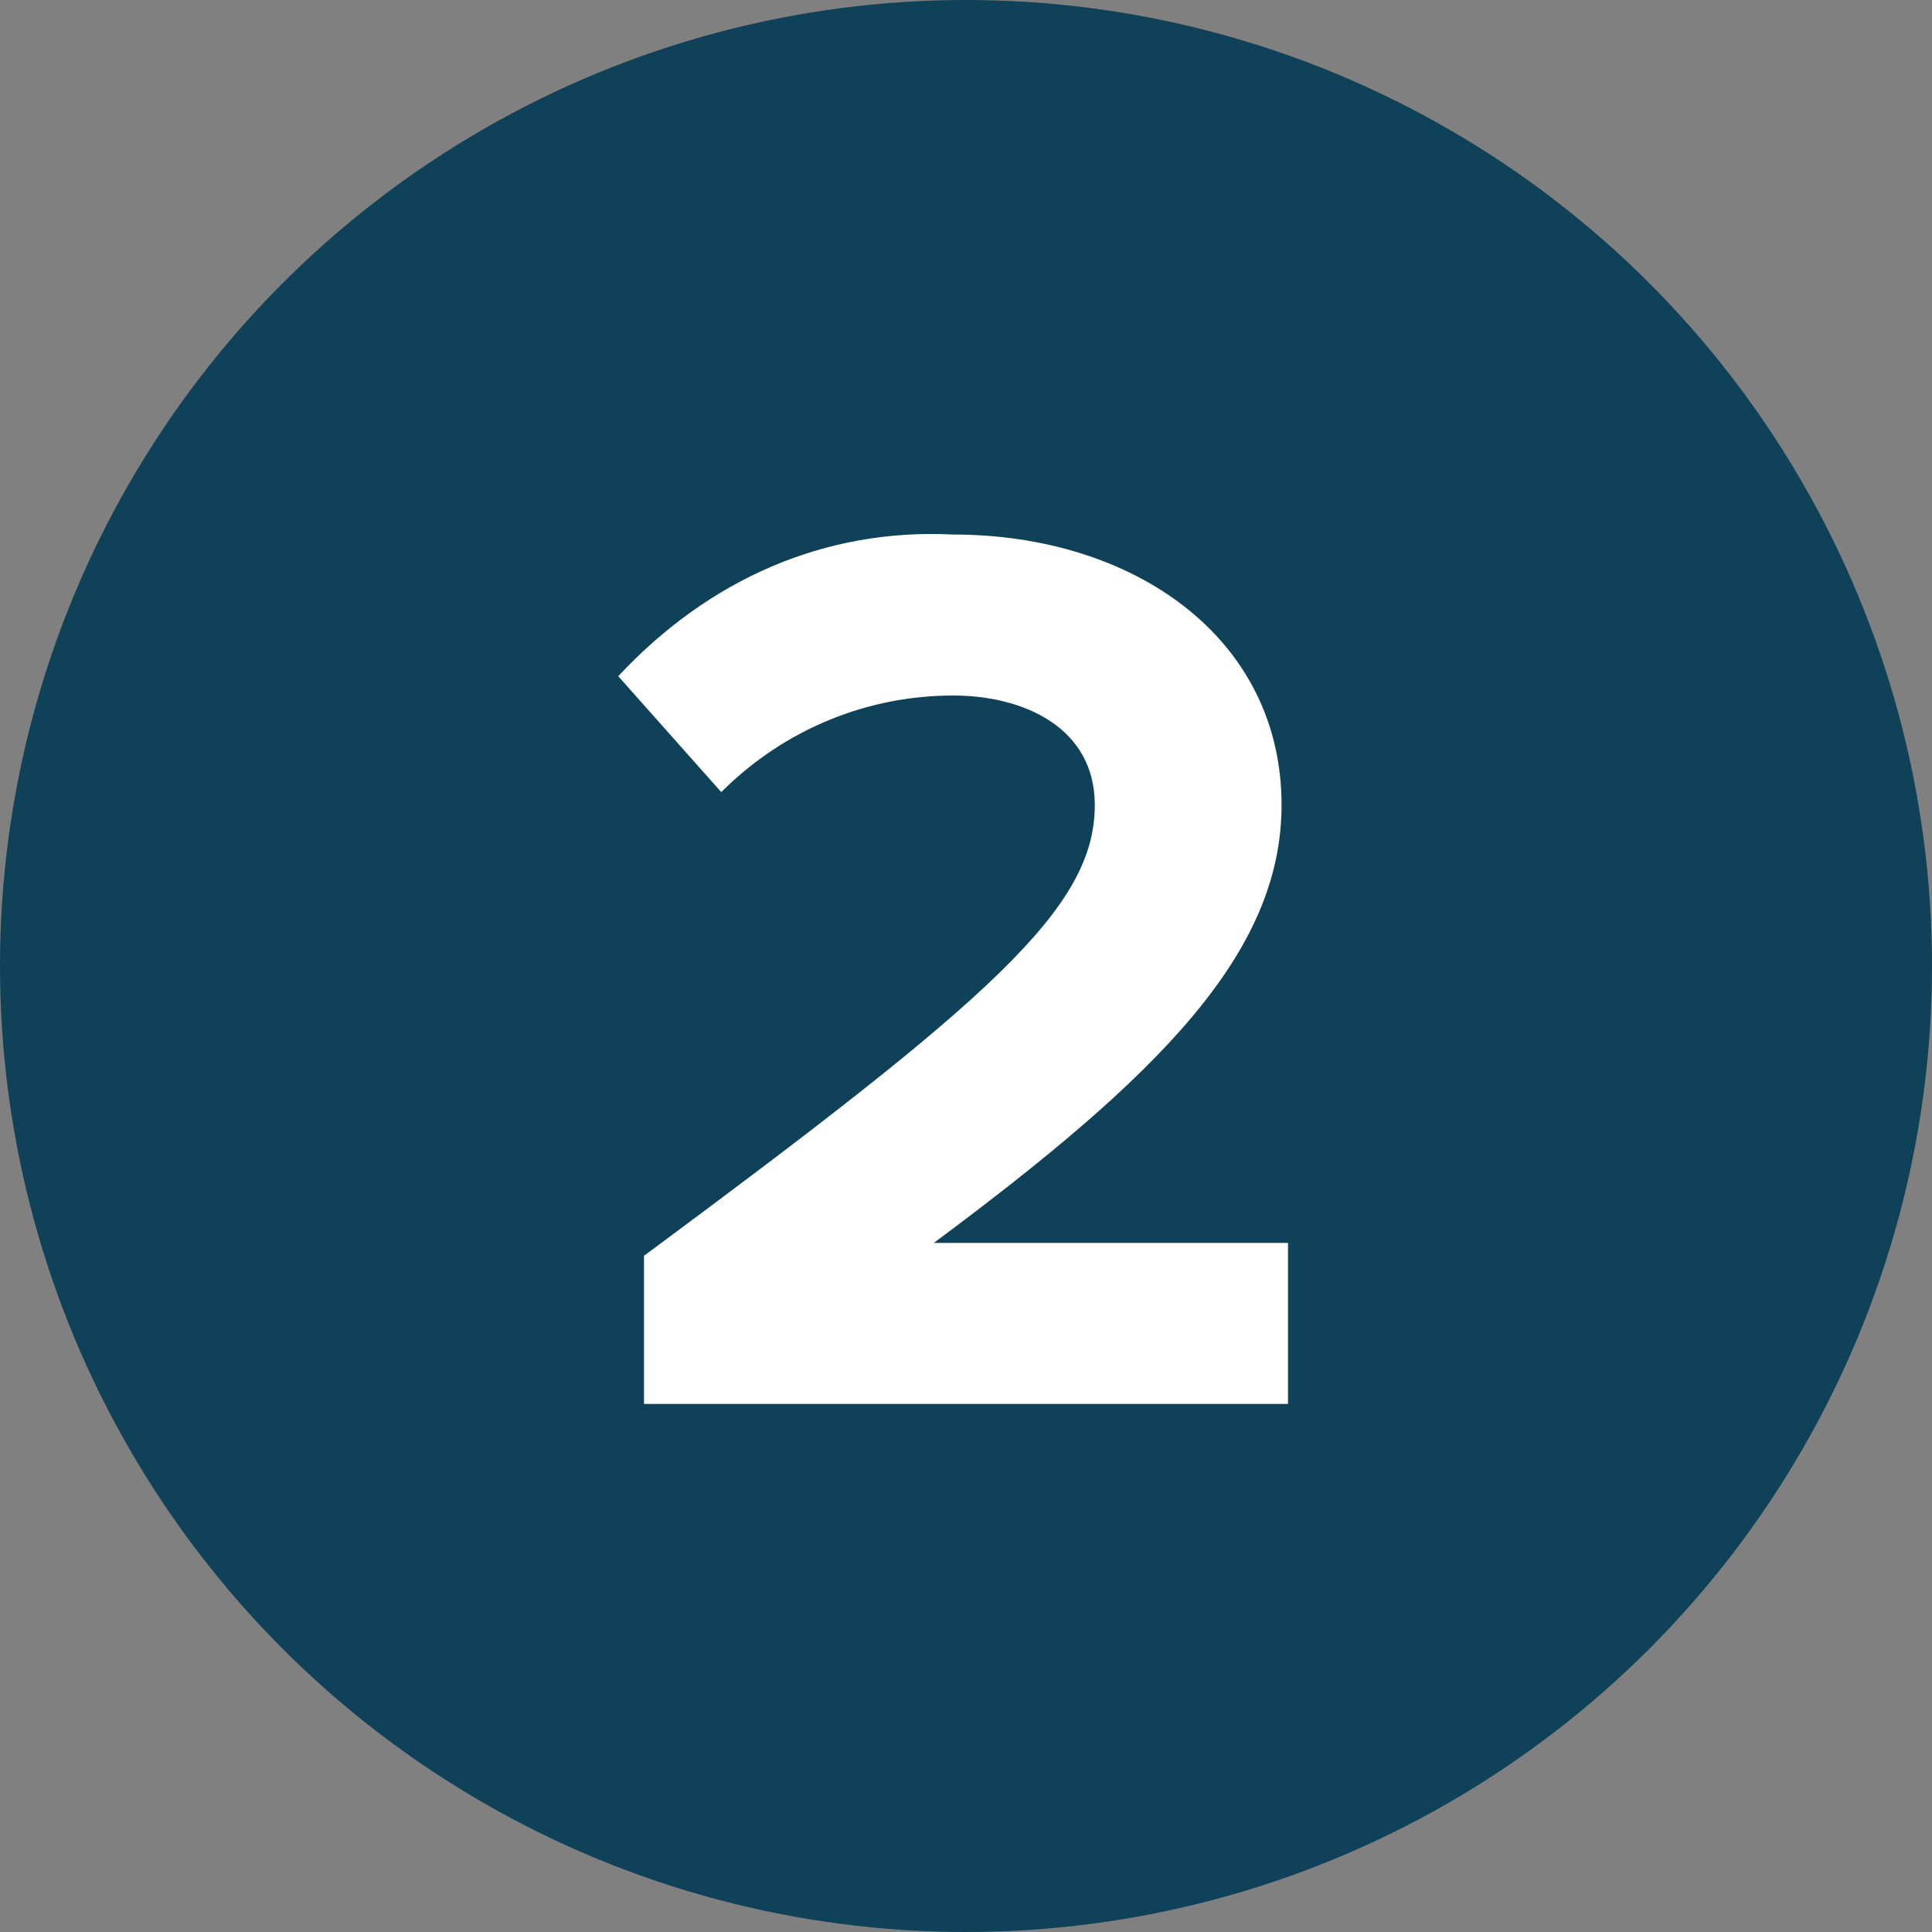 <svg xmlns="http://www.w3.org/2000/svg" viewBox="0 0 30 30"><rect x="0" y="0" width="30" height="30" fill="#808080" stroke="none"/><circle cx="15" cy="15" r="15" fill="#0f4159"/><path d="M10 19.5c5.4-4 7-5.4 7-7 0-1.2-1.1-1.7-2.2-1.7-1.3 0-2.6.5-3.6 1.5l-1.6-1.8C11 9 12.8 8.2 14.8 8.3c2.8 0 5.1 1.6 5.1 4.2 0 2.3-1.9 4.2-5.4 6.8H20v2.5H10v-2.3z" fill="#fff"/></svg>